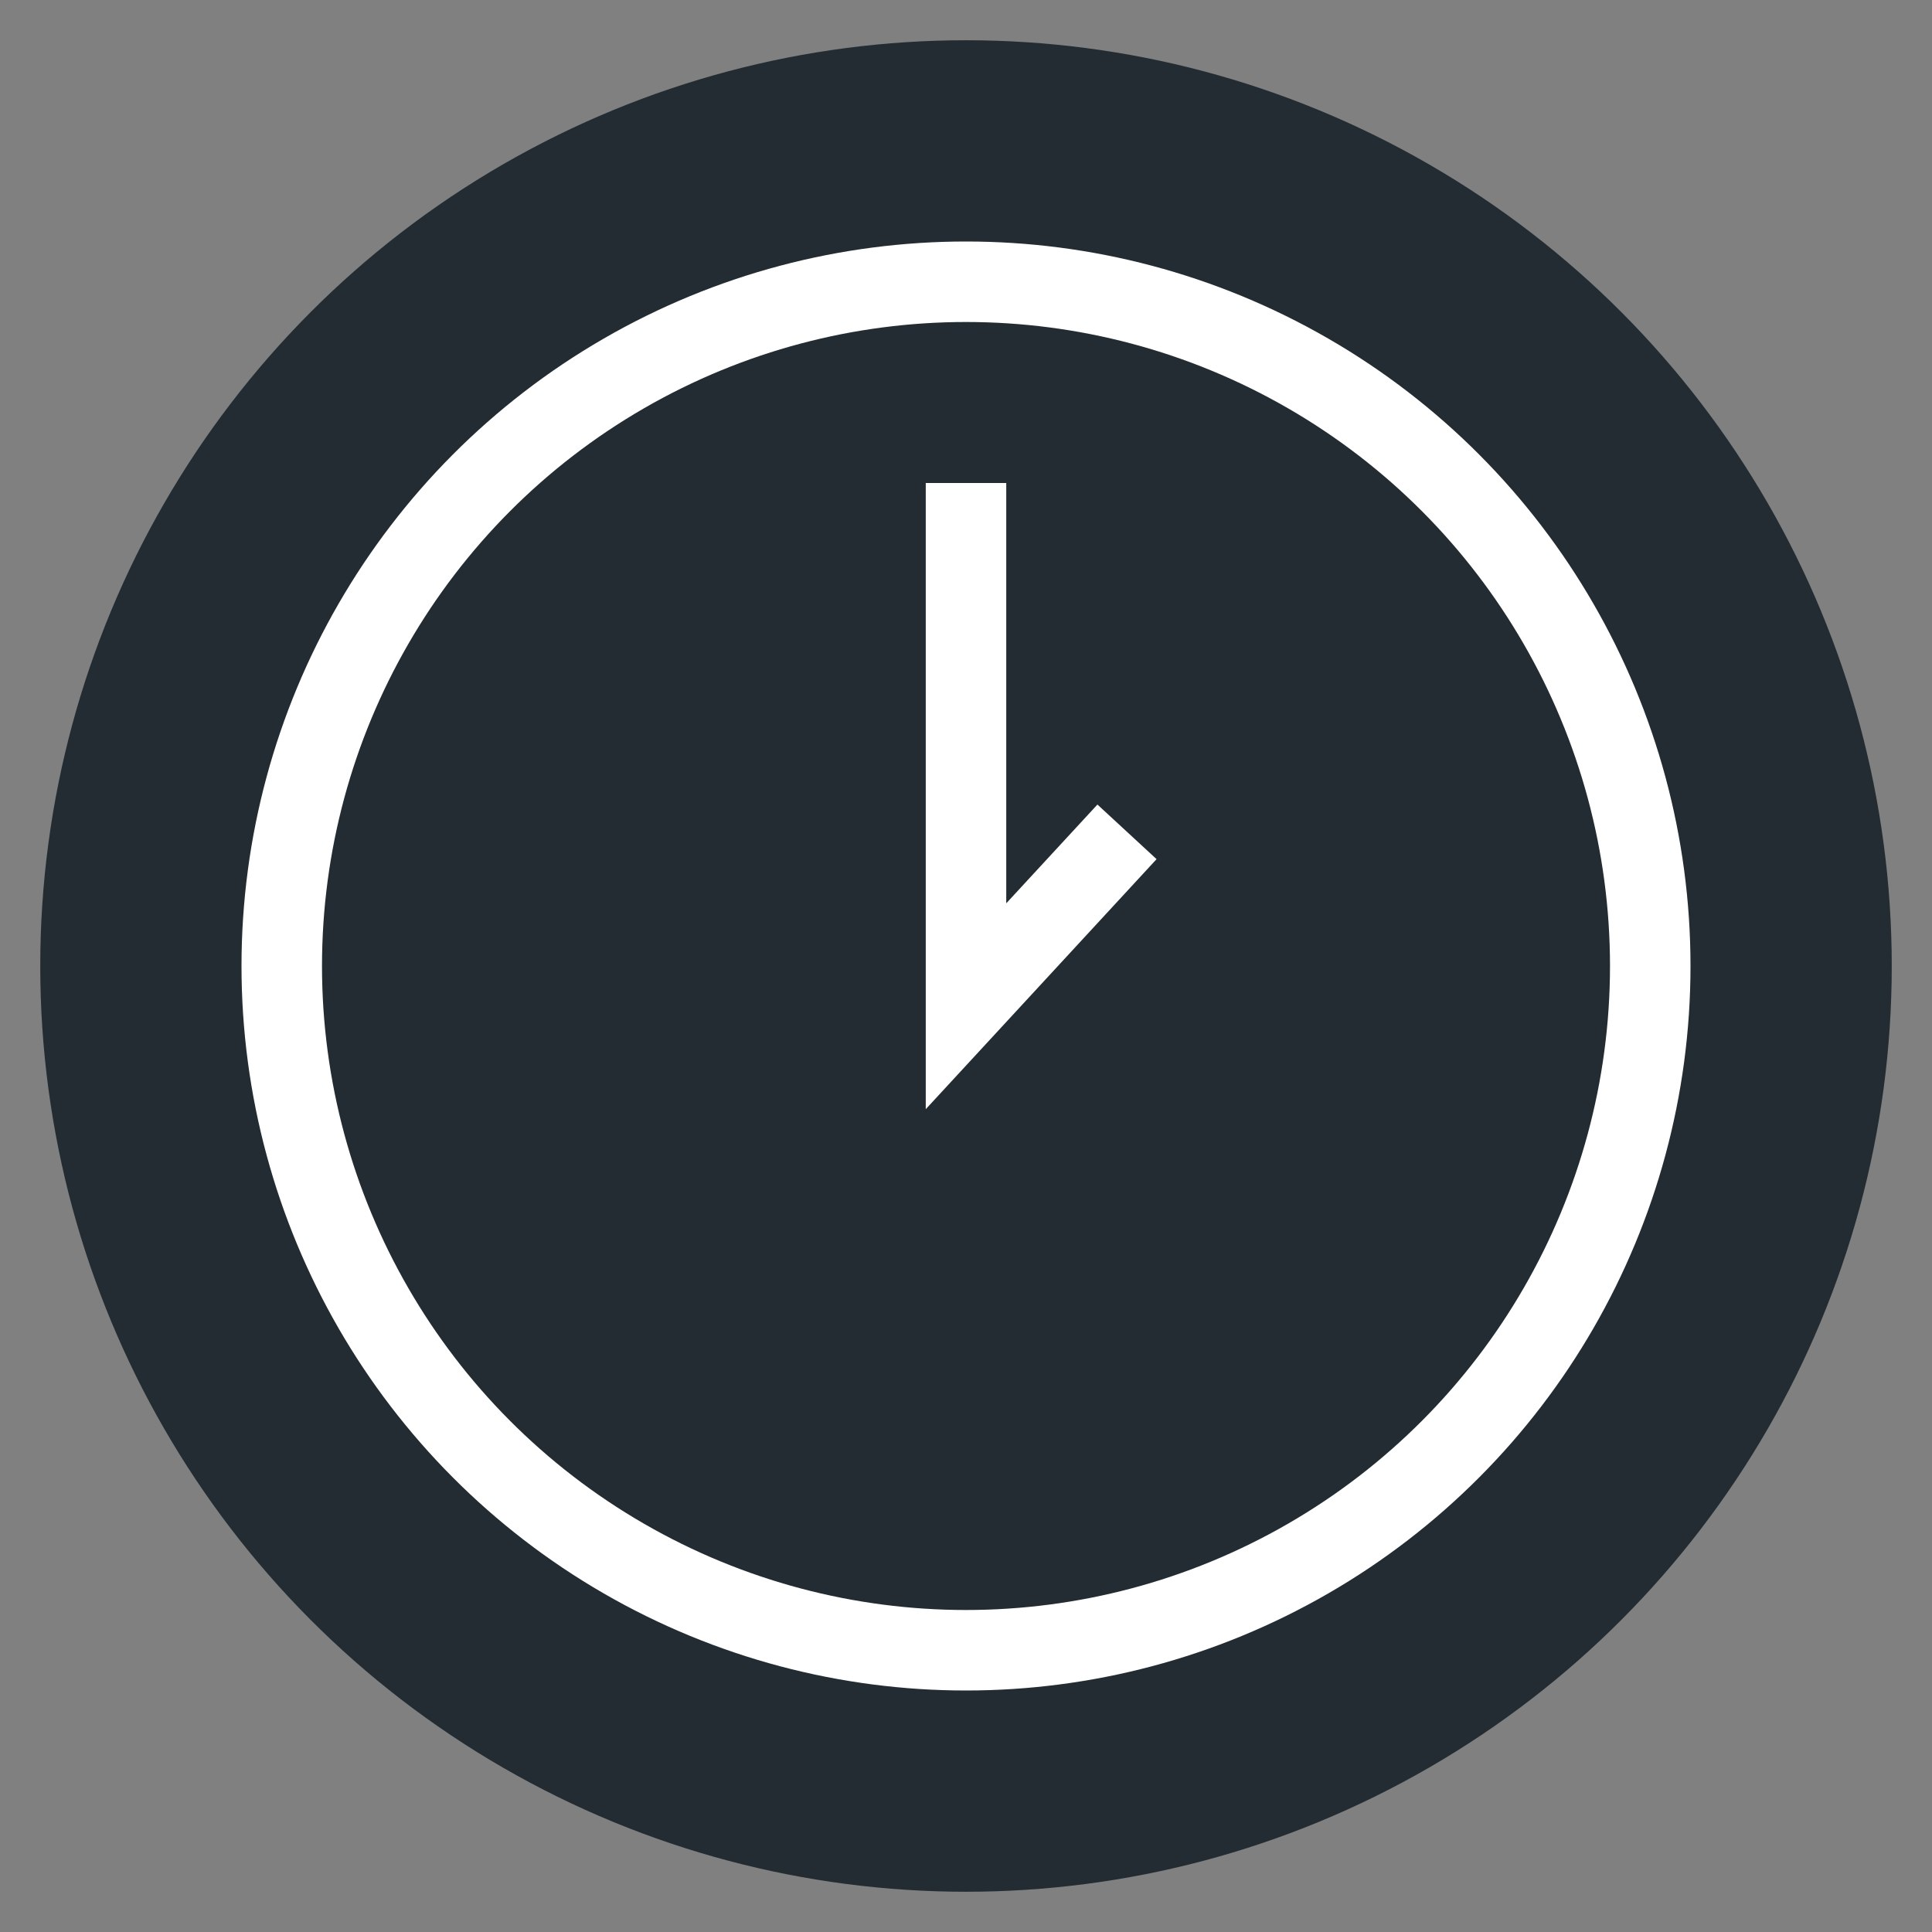 <svg width="48" height="48" viewBox="0 0 48 48" fill="none" xmlns="http://www.w3.org/2000/svg">
<rect x="0" y="0" width="48" height="48" fill="#808080" stroke="none"/>
<circle cx="24" cy="24" r="23" fill="#222C32"/>
<circle cx="24" cy="24" r="17" stroke="white" stroke-width="2"/>
<path d="M24 12V25L28 20.667" stroke="white" stroke-width="2"/>
</svg>
